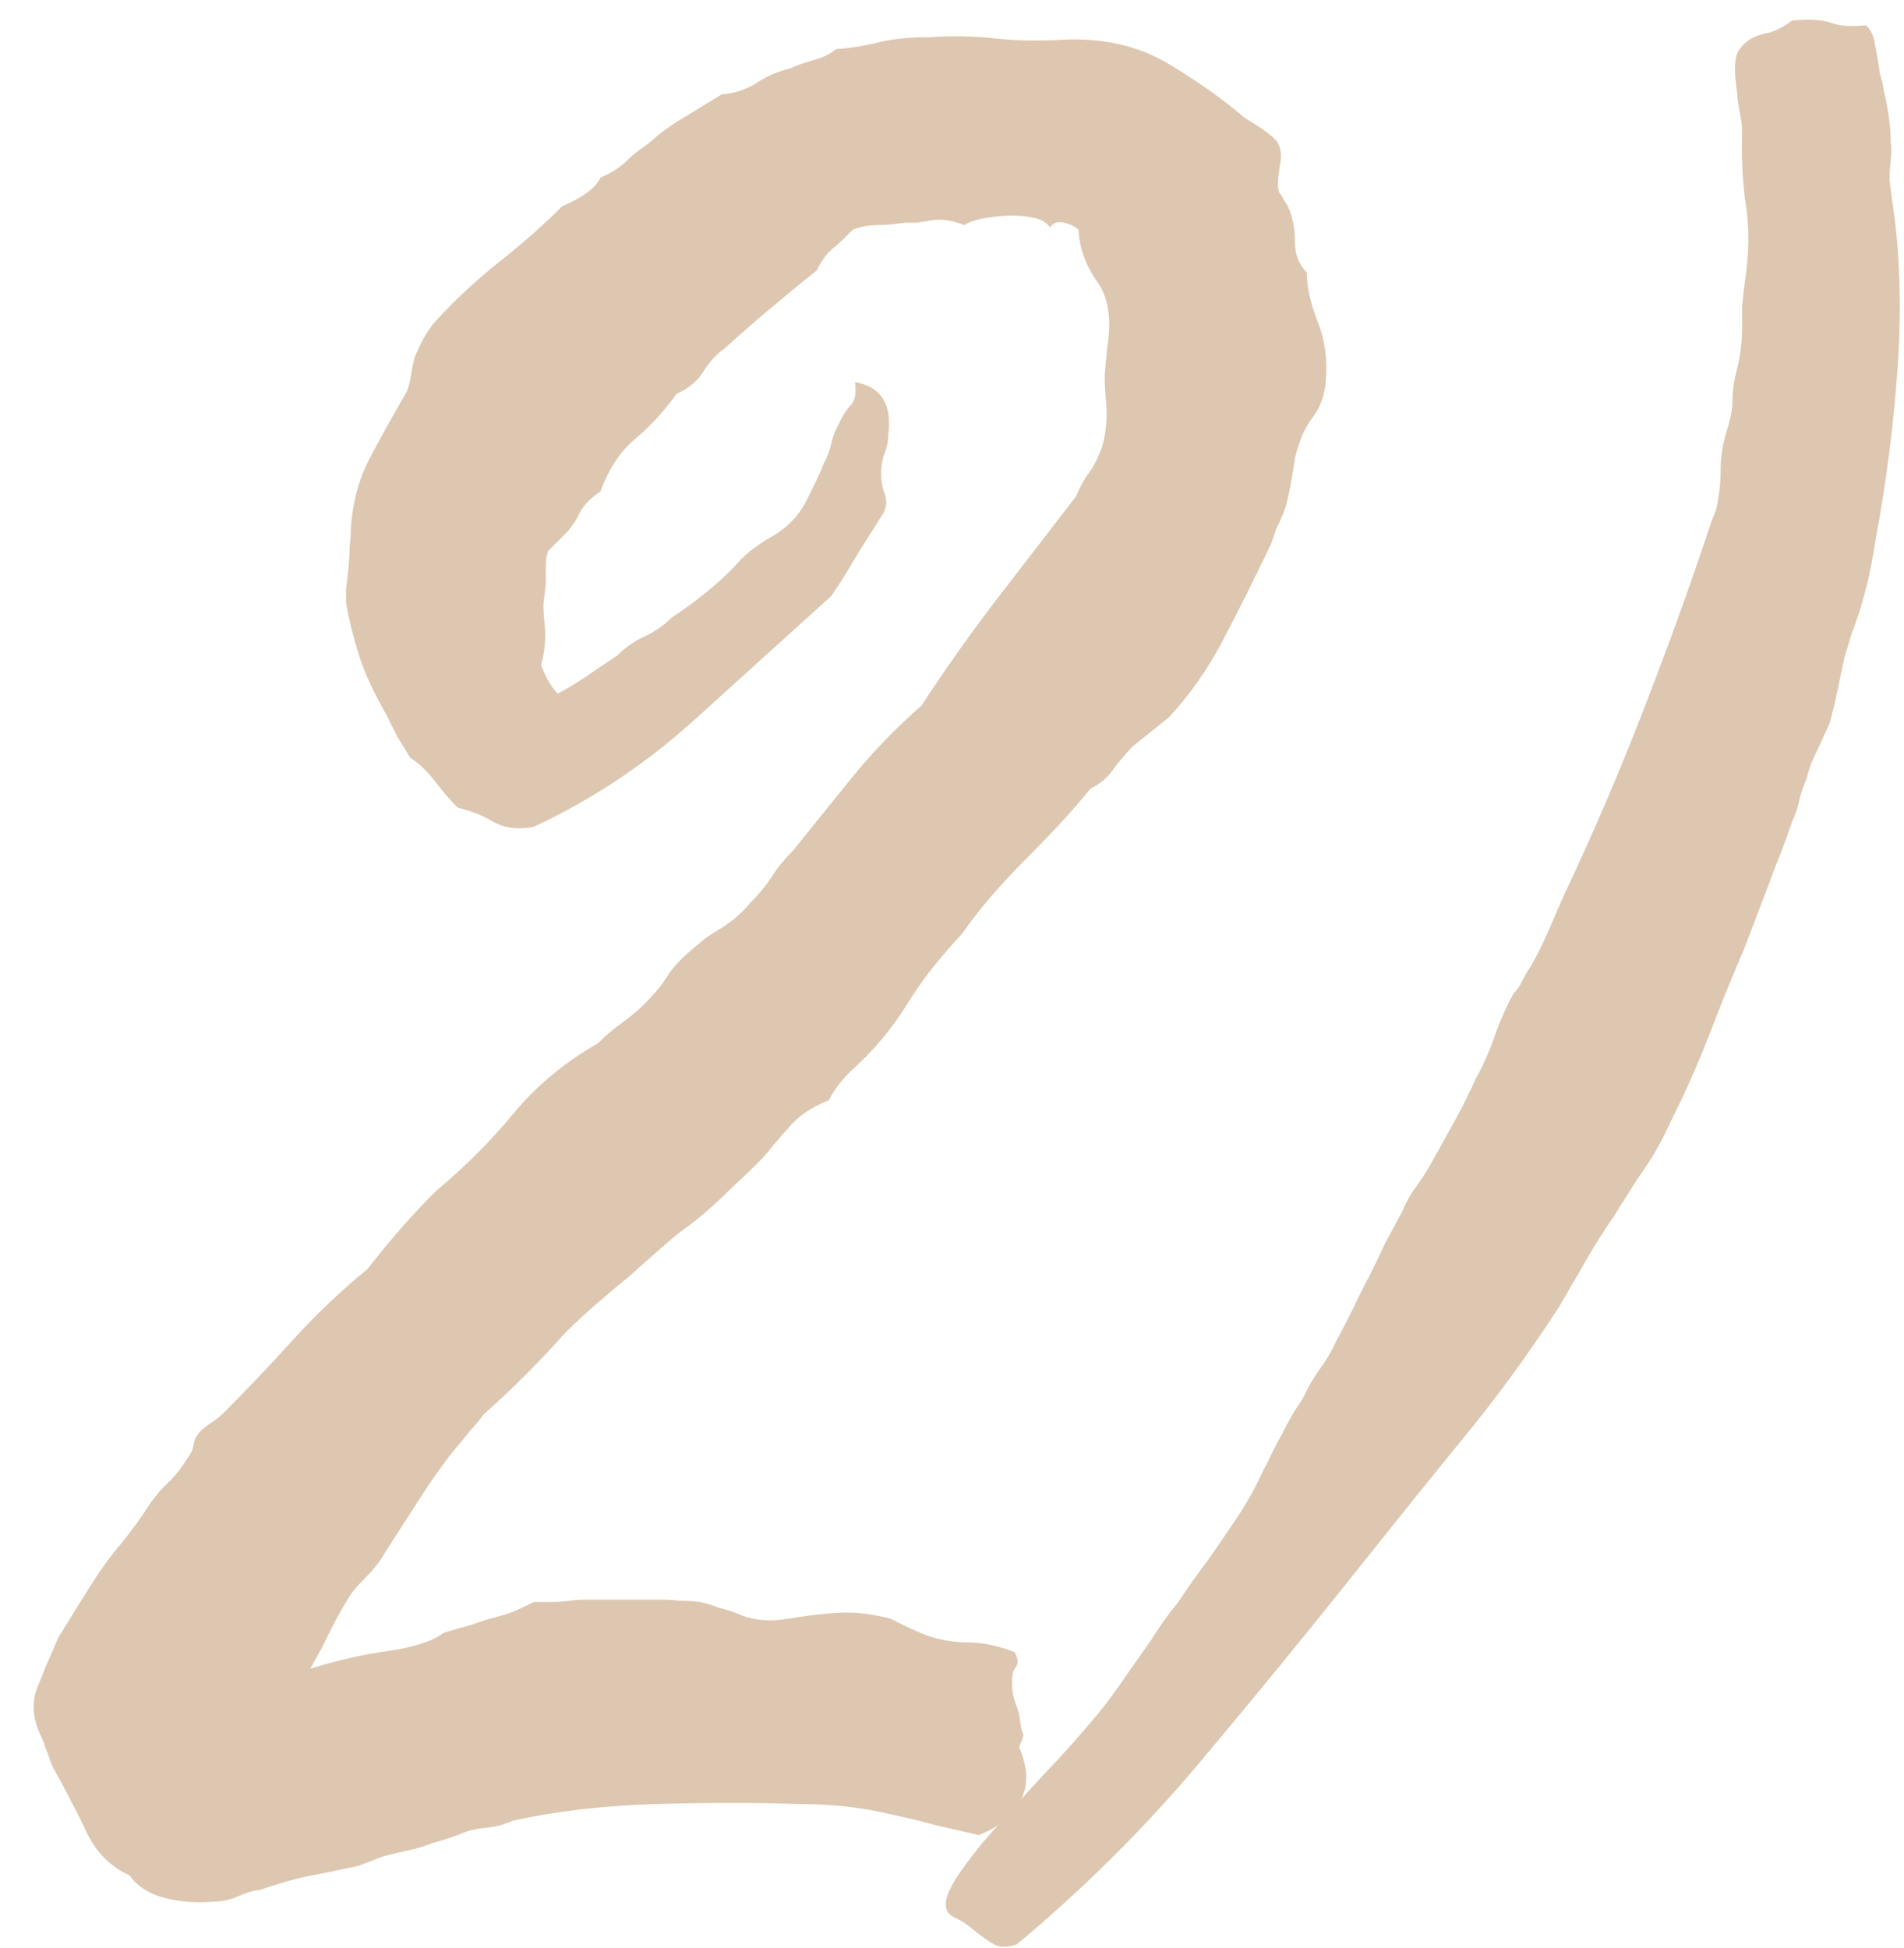 <?xml version="1.0" encoding="UTF-8"?> <svg xmlns="http://www.w3.org/2000/svg" width="43" height="44" viewBox="0 0 43 44" fill="none"><path d="M42.136 0.572C42.225 0.644 42.288 0.751 42.324 0.894L42.404 1.324C42.422 1.431 42.44 1.548 42.458 1.673C42.494 1.781 42.521 1.897 42.539 2.022C42.61 2.327 42.655 2.577 42.673 2.774C42.691 2.917 42.7 3.061 42.7 3.204C42.718 3.347 42.718 3.49 42.7 3.634C42.682 3.777 42.673 3.92 42.673 4.063C42.691 4.207 42.709 4.35 42.727 4.493C42.906 5.639 42.95 6.883 42.861 8.226C42.771 9.569 42.601 10.902 42.351 12.227C42.243 12.979 42.064 13.678 41.814 14.322C41.76 14.501 41.706 14.68 41.652 14.859C41.617 15.02 41.581 15.19 41.545 15.37C41.509 15.549 41.473 15.719 41.438 15.88C41.402 16.023 41.366 16.166 41.33 16.309C41.294 16.399 41.25 16.497 41.196 16.605C41.16 16.694 41.115 16.793 41.062 16.9C41.008 17.008 40.954 17.124 40.901 17.249C40.865 17.357 40.829 17.473 40.793 17.599C40.721 17.777 40.668 17.939 40.632 18.082C40.614 18.207 40.56 18.368 40.471 18.565C40.399 18.78 40.319 19.004 40.229 19.237C40.14 19.451 40.05 19.684 39.961 19.935L39.397 21.412C39.128 22.039 38.859 22.701 38.591 23.399C38.466 23.721 38.331 24.044 38.188 24.366C38.045 24.688 37.893 25.011 37.731 25.333C37.535 25.762 37.329 26.13 37.114 26.434C36.989 26.613 36.872 26.792 36.765 26.971C36.657 27.132 36.55 27.302 36.443 27.481C36.228 27.786 36.013 28.126 35.798 28.502C35.708 28.663 35.61 28.833 35.502 29.012C35.413 29.173 35.315 29.343 35.207 29.522C34.545 30.543 33.855 31.492 33.139 32.369C32.423 33.246 31.644 34.213 30.803 35.269C29.55 36.845 28.305 38.367 27.07 39.835C25.835 41.303 24.465 42.664 22.961 43.917C22.746 43.988 22.576 43.988 22.451 43.917C22.325 43.845 22.173 43.738 21.994 43.595C21.851 43.469 21.699 43.371 21.538 43.299C21.359 43.21 21.314 43.039 21.403 42.789C21.475 42.61 21.582 42.422 21.726 42.225C21.869 42.028 22.012 41.84 22.155 41.661C22.621 41.124 23.077 40.614 23.525 40.13C23.973 39.665 24.411 39.172 24.841 38.653C24.984 38.474 25.118 38.295 25.244 38.116C25.369 37.937 25.494 37.758 25.62 37.579C25.745 37.4 25.87 37.221 25.996 37.042C26.121 36.845 26.255 36.648 26.398 36.451C26.47 36.361 26.542 36.272 26.613 36.182C26.685 36.075 26.757 35.968 26.828 35.86C26.9 35.753 26.971 35.654 27.043 35.565C27.115 35.457 27.186 35.359 27.258 35.269C27.509 34.911 27.741 34.571 27.956 34.249C28.171 33.927 28.368 33.569 28.547 33.175C28.619 33.049 28.681 32.924 28.735 32.799C28.807 32.655 28.878 32.521 28.95 32.396C29.021 32.253 29.093 32.118 29.165 31.993C29.236 31.868 29.317 31.742 29.406 31.617C29.532 31.349 29.666 31.116 29.809 30.919C29.952 30.722 30.069 30.525 30.158 30.328C30.302 30.059 30.436 29.8 30.561 29.549C30.686 29.281 30.812 29.03 30.937 28.797C31.062 28.547 31.179 28.305 31.286 28.072C31.412 27.839 31.537 27.607 31.662 27.374C31.752 27.159 31.85 26.98 31.958 26.837C32.101 26.64 32.217 26.461 32.307 26.3C32.486 25.977 32.665 25.655 32.844 25.333C33.023 25.011 33.184 24.688 33.327 24.366C33.488 24.08 33.632 23.757 33.757 23.399C33.882 23.041 34.026 22.719 34.187 22.433C34.258 22.361 34.321 22.271 34.375 22.164C34.446 22.021 34.509 21.913 34.563 21.842C34.706 21.591 34.84 21.322 34.965 21.036C35.091 20.75 35.207 20.481 35.315 20.23C35.959 18.87 36.559 17.473 37.114 16.041C37.669 14.609 38.143 13.302 38.537 12.12C38.555 12.066 38.573 12.012 38.591 11.959C38.609 11.905 38.627 11.851 38.645 11.798C38.663 11.744 38.68 11.699 38.698 11.663C38.716 11.61 38.734 11.565 38.752 11.529C38.824 11.225 38.859 10.912 38.859 10.589C38.859 10.303 38.913 9.989 39.021 9.649C39.092 9.434 39.128 9.22 39.128 9.005C39.128 8.808 39.164 8.575 39.235 8.306C39.307 8.02 39.343 7.707 39.343 7.367C39.343 7.223 39.343 7.071 39.343 6.91C39.361 6.749 39.379 6.588 39.397 6.427C39.504 5.746 39.513 5.138 39.423 4.6C39.352 4.099 39.325 3.544 39.343 2.935C39.343 2.846 39.325 2.712 39.289 2.533C39.253 2.354 39.235 2.219 39.235 2.13C39.2 1.879 39.182 1.691 39.182 1.566C39.182 1.351 39.218 1.199 39.289 1.109C39.414 0.93 39.602 0.814 39.853 0.76C40.05 0.724 40.256 0.626 40.471 0.465C40.865 0.429 41.16 0.447 41.357 0.518C41.554 0.59 41.814 0.608 42.136 0.572Z" fill="#DEC7B0"></path><path d="M7.277 37.203L7.009 37.687C7.653 37.49 8.253 37.355 8.808 37.284C9.381 37.194 9.784 37.06 10.017 36.881C10.249 36.809 10.464 36.747 10.661 36.693C10.858 36.621 11.028 36.568 11.171 36.532C11.315 36.496 11.458 36.451 11.601 36.398C11.762 36.326 11.915 36.254 12.058 36.183C12.201 36.183 12.335 36.183 12.461 36.183C12.604 36.183 12.738 36.174 12.863 36.156C12.989 36.138 13.114 36.129 13.239 36.129C13.383 36.129 13.526 36.129 13.669 36.129H14.904C15.066 36.129 15.218 36.138 15.361 36.156C15.522 36.156 15.674 36.165 15.818 36.183C15.961 36.218 16.104 36.263 16.247 36.317C16.408 36.353 16.569 36.406 16.731 36.478C17.053 36.603 17.411 36.63 17.805 36.559C18.235 36.487 18.619 36.442 18.96 36.424C19.3 36.406 19.685 36.451 20.114 36.559C20.258 36.63 20.383 36.693 20.49 36.747C20.598 36.8 20.741 36.863 20.92 36.935C21.224 37.042 21.538 37.096 21.86 37.096C22.182 37.096 22.531 37.167 22.907 37.31C22.997 37.454 23.006 37.57 22.934 37.66C22.881 37.731 22.854 37.848 22.854 38.009C22.854 38.152 22.872 38.277 22.907 38.385C22.943 38.492 22.979 38.6 23.015 38.707C23.051 38.976 23.077 39.119 23.095 39.137C23.131 39.155 23.104 39.262 23.015 39.459C23.23 39.96 23.23 40.381 23.015 40.721C22.8 41.061 22.496 41.303 22.102 41.446C21.797 41.375 21.484 41.303 21.162 41.231C20.84 41.142 20.508 41.061 20.168 40.99C19.506 40.829 18.825 40.748 18.127 40.748C17.053 40.712 15.934 40.712 14.77 40.748C13.606 40.784 12.541 40.909 11.574 41.124C11.377 41.214 11.171 41.267 10.957 41.285C10.742 41.303 10.536 41.357 10.339 41.446C10.142 41.518 9.945 41.581 9.748 41.634C9.569 41.706 9.39 41.76 9.211 41.795C9.032 41.831 8.844 41.876 8.647 41.93C8.468 42.001 8.28 42.073 8.083 42.145C7.922 42.18 7.752 42.216 7.573 42.252C7.412 42.288 7.233 42.324 7.036 42.359C6.678 42.431 6.293 42.538 5.881 42.682C5.72 42.7 5.541 42.753 5.344 42.843C5.183 42.914 5.004 42.95 4.807 42.95C4.449 42.986 4.091 42.959 3.733 42.87C3.374 42.78 3.106 42.61 2.927 42.359C2.497 42.162 2.175 41.84 1.96 41.393C1.853 41.16 1.736 40.927 1.611 40.694C1.486 40.444 1.351 40.193 1.208 39.942C1.172 39.871 1.145 39.808 1.128 39.754C1.11 39.683 1.092 39.629 1.074 39.593C1.056 39.557 1.038 39.513 1.02 39.459C1.002 39.387 0.975 39.316 0.94 39.244C0.743 38.85 0.707 38.483 0.832 38.143C0.904 37.964 0.975 37.785 1.047 37.606C1.137 37.409 1.226 37.203 1.316 36.988C1.602 36.523 1.853 36.12 2.067 35.78C2.282 35.44 2.497 35.144 2.712 34.894C2.963 34.589 3.195 34.267 3.41 33.927C3.482 33.837 3.553 33.748 3.625 33.658C3.715 33.569 3.795 33.488 3.867 33.416C3.992 33.291 4.109 33.139 4.216 32.96C4.305 32.852 4.359 32.736 4.377 32.611C4.395 32.503 4.449 32.405 4.538 32.315C4.592 32.262 4.672 32.199 4.78 32.127C4.887 32.056 4.968 31.993 5.022 31.939C5.577 31.384 6.105 30.829 6.606 30.274C7.125 29.701 7.689 29.164 8.298 28.663C8.549 28.341 8.799 28.037 9.05 27.75C9.301 27.463 9.569 27.177 9.856 26.891C10.5 26.354 11.082 25.772 11.601 25.145C12.12 24.518 12.756 23.99 13.508 23.561C13.687 23.381 13.866 23.229 14.045 23.104C14.242 22.961 14.421 22.809 14.582 22.648C14.779 22.451 14.94 22.254 15.066 22.057C15.173 21.878 15.352 21.681 15.603 21.466C15.71 21.376 15.818 21.287 15.925 21.197C16.05 21.108 16.176 21.027 16.301 20.956C16.552 20.794 16.766 20.606 16.945 20.392C17.142 20.195 17.303 19.998 17.429 19.801C17.554 19.604 17.715 19.407 17.912 19.21C18.342 18.673 18.79 18.118 19.255 17.545C19.721 16.972 20.24 16.435 20.813 15.934C21.35 15.11 21.914 14.313 22.505 13.543C23.095 12.774 23.695 11.995 24.304 11.207C24.393 10.992 24.492 10.813 24.599 10.67C24.707 10.527 24.805 10.33 24.895 10.079C24.984 9.757 25.011 9.408 24.975 9.032C24.957 8.835 24.948 8.647 24.948 8.468C24.966 8.271 24.984 8.074 25.002 7.877C25.11 7.232 25.038 6.731 24.787 6.373C24.519 5.997 24.375 5.603 24.358 5.191C24.286 5.12 24.178 5.066 24.035 5.03C23.892 4.994 23.785 5.03 23.713 5.138C23.641 5.03 23.525 4.959 23.364 4.923C23.203 4.887 23.033 4.869 22.854 4.869C22.675 4.869 22.478 4.887 22.263 4.923C22.048 4.959 21.887 5.012 21.779 5.084C21.511 4.977 21.26 4.941 21.027 4.977C20.92 4.994 20.813 5.012 20.705 5.03C20.616 5.03 20.526 5.03 20.437 5.03C20.186 5.066 19.989 5.084 19.846 5.084C19.613 5.084 19.416 5.12 19.255 5.191C19.183 5.263 19.112 5.335 19.04 5.406C18.968 5.478 18.888 5.549 18.798 5.621C18.655 5.746 18.539 5.908 18.449 6.104C18.091 6.391 17.742 6.677 17.402 6.964C17.062 7.25 16.713 7.555 16.355 7.877C16.176 8.002 16.014 8.181 15.871 8.414C15.746 8.611 15.549 8.772 15.28 8.897C14.994 9.291 14.681 9.632 14.34 9.918C14 10.204 13.741 10.598 13.562 11.1C13.347 11.243 13.195 11.395 13.105 11.556C13.034 11.717 12.935 11.87 12.81 12.013L12.38 12.442C12.344 12.55 12.326 12.657 12.326 12.765V13.194C12.308 13.338 12.29 13.49 12.273 13.651C12.273 13.794 12.281 13.937 12.299 14.081C12.335 14.385 12.308 14.698 12.219 15.021C12.326 15.307 12.452 15.522 12.595 15.665C12.774 15.575 12.998 15.441 13.266 15.262C13.392 15.173 13.508 15.092 13.615 15.021C13.723 14.949 13.83 14.877 13.938 14.806C14.117 14.627 14.322 14.483 14.555 14.376C14.788 14.269 14.994 14.125 15.173 13.946C15.692 13.606 16.158 13.23 16.569 12.818C16.766 12.568 17.053 12.335 17.429 12.12C17.751 11.941 18.002 11.69 18.181 11.368C18.252 11.225 18.324 11.082 18.396 10.938C18.467 10.795 18.539 10.634 18.61 10.455C18.682 10.33 18.736 10.187 18.772 10.025C18.807 9.864 18.861 9.721 18.933 9.596C19.022 9.399 19.112 9.256 19.201 9.166C19.309 9.059 19.345 8.88 19.309 8.629C19.899 8.736 20.15 9.13 20.061 9.811C20.061 9.954 20.034 10.097 19.98 10.24C19.926 10.366 19.899 10.527 19.899 10.724C19.899 10.867 19.926 11.01 19.98 11.153C20.034 11.315 20.025 11.458 19.953 11.583C19.774 11.87 19.622 12.111 19.497 12.308C19.371 12.505 19.273 12.666 19.201 12.791C19.13 12.917 19.058 13.033 18.986 13.141C18.915 13.248 18.843 13.355 18.772 13.463L15.656 16.283C14.564 17.267 13.365 18.064 12.058 18.673C11.718 18.744 11.413 18.709 11.145 18.565C10.912 18.422 10.643 18.315 10.339 18.243C10.16 18.064 9.99 17.867 9.829 17.652C9.65 17.42 9.462 17.241 9.265 17.115L8.969 16.632C8.898 16.489 8.817 16.328 8.728 16.148C8.441 15.647 8.235 15.2 8.11 14.806C7.985 14.412 7.886 14.018 7.815 13.624C7.815 13.534 7.815 13.427 7.815 13.302C7.832 13.176 7.85 13.024 7.868 12.845C7.886 12.666 7.895 12.505 7.895 12.362C7.913 12.219 7.922 12.084 7.922 11.959C7.958 11.35 8.11 10.795 8.379 10.294C8.647 9.793 8.907 9.327 9.157 8.897C9.211 8.808 9.256 8.647 9.292 8.414C9.327 8.181 9.372 8.02 9.426 7.931C9.551 7.644 9.694 7.411 9.856 7.232C10.088 6.982 10.321 6.749 10.554 6.534C10.805 6.301 11.055 6.087 11.306 5.89C11.825 5.478 12.29 5.066 12.702 4.654C13.168 4.457 13.454 4.243 13.562 4.01C13.777 3.92 13.964 3.804 14.126 3.661C14.215 3.571 14.305 3.491 14.394 3.419C14.502 3.347 14.6 3.276 14.69 3.204C14.904 3.007 15.164 2.819 15.468 2.64L16.301 2.13C16.587 2.112 16.856 2.022 17.107 1.861C17.321 1.718 17.572 1.611 17.858 1.539C18.02 1.467 18.199 1.405 18.396 1.351C18.593 1.297 18.754 1.217 18.879 1.109C19.183 1.091 19.515 1.038 19.873 0.948C20.177 0.877 20.544 0.841 20.974 0.841C21.493 0.805 21.994 0.814 22.478 0.868C22.961 0.921 23.48 0.93 24.035 0.895C24.93 0.859 25.709 1.038 26.372 1.432C27.034 1.826 27.616 2.237 28.117 2.667C28.511 2.9 28.753 3.079 28.842 3.204C28.914 3.312 28.941 3.455 28.923 3.634C28.851 4.028 28.842 4.269 28.896 4.359C28.932 4.395 28.959 4.439 28.977 4.493C29.012 4.547 29.048 4.601 29.084 4.654C29.192 4.887 29.245 5.156 29.245 5.46C29.245 5.746 29.335 5.979 29.514 6.158C29.514 6.48 29.594 6.847 29.756 7.259C29.917 7.653 29.979 8.092 29.944 8.575C29.926 8.915 29.818 9.211 29.621 9.461C29.46 9.676 29.335 9.972 29.245 10.348C29.156 10.974 29.066 11.395 28.977 11.61C28.923 11.735 28.869 11.852 28.816 11.959C28.78 12.066 28.744 12.174 28.708 12.281C28.314 13.105 27.947 13.839 27.607 14.483C27.267 15.128 26.864 15.701 26.398 16.202L25.593 16.847C25.432 17.008 25.28 17.187 25.136 17.384C25.011 17.563 24.841 17.706 24.626 17.814C24.393 18.1 24.152 18.377 23.901 18.646C23.65 18.915 23.4 19.174 23.149 19.425C22.898 19.675 22.648 19.944 22.397 20.23C22.164 20.499 21.941 20.785 21.726 21.09C21.493 21.34 21.269 21.6 21.054 21.869C20.857 22.119 20.669 22.388 20.49 22.674C20.15 23.229 19.721 23.74 19.201 24.205C18.986 24.42 18.825 24.635 18.718 24.85C18.36 24.993 18.082 25.172 17.885 25.387C17.688 25.602 17.518 25.799 17.375 25.977C17.303 26.067 17.232 26.148 17.16 26.219C17.089 26.291 17.017 26.363 16.945 26.434L16.516 26.837C16.194 27.159 15.88 27.437 15.576 27.669C15.397 27.795 15.227 27.929 15.066 28.072C14.922 28.198 14.779 28.323 14.636 28.448C14.475 28.591 14.314 28.735 14.152 28.878C13.991 29.003 13.83 29.137 13.669 29.281C13.347 29.549 13.042 29.827 12.756 30.113C12.183 30.758 11.574 31.366 10.93 31.939C10.822 32.083 10.742 32.181 10.688 32.235C10.634 32.289 10.554 32.387 10.446 32.53C10.16 32.852 9.838 33.291 9.48 33.846C9.122 34.401 8.817 34.876 8.567 35.27C8.477 35.395 8.343 35.547 8.164 35.726C8.02 35.869 7.904 36.022 7.815 36.183C7.671 36.415 7.492 36.755 7.277 37.203Z" fill="#DEC7B0"></path></svg> 